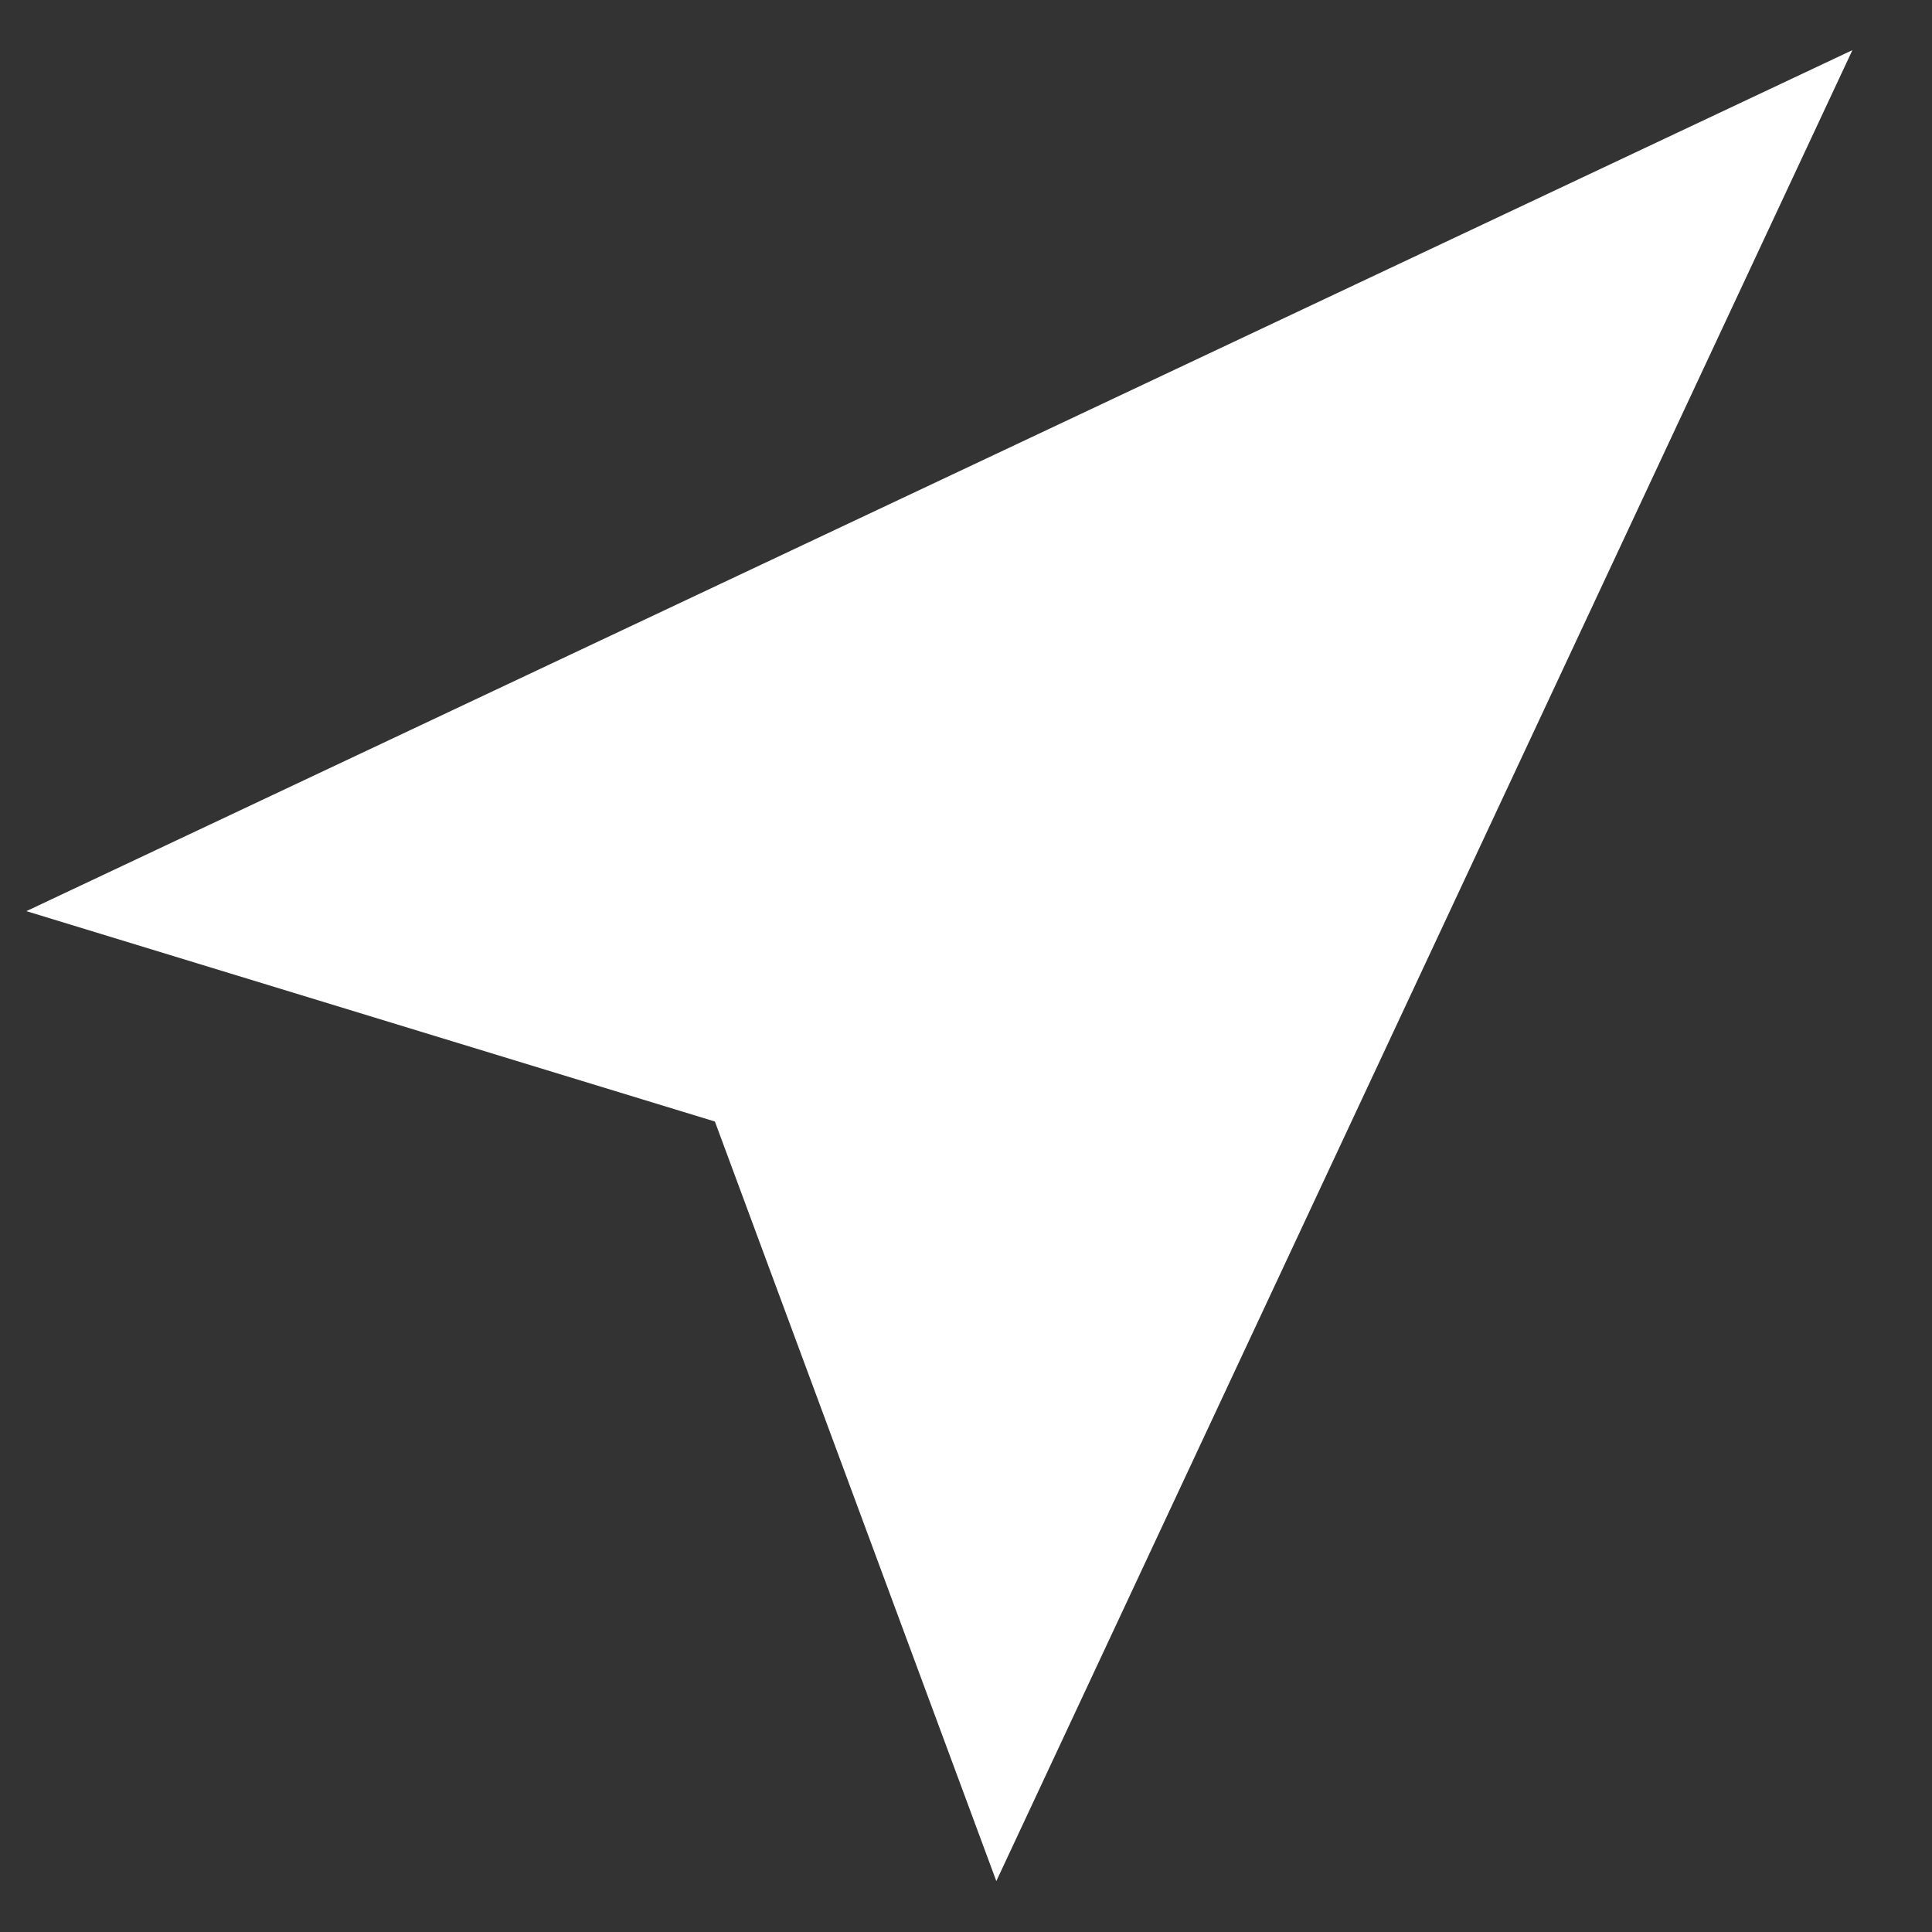 <svg xmlns="http://www.w3.org/2000/svg" xmlns:xlink="http://www.w3.org/1999/xlink" width="20" height="20" viewBox="0 0 20 20"><rect x="0" y="0" width="20" height="20" fill="#333333" stroke="none"/><defs><clipPath id="a"><rect width="20" height="20" transform="translate(1 5.748)" fill="#fff"/></clipPath></defs><g transform="translate(-1 -5.748)"><g clip-path="url(#a)"><path d="M0,19.669,7.064,0,14.2,19.669l-7.62-3.5Z" transform="translate(15.181 1.272) rotate(45)" fill="#fff"/></g></g></svg>